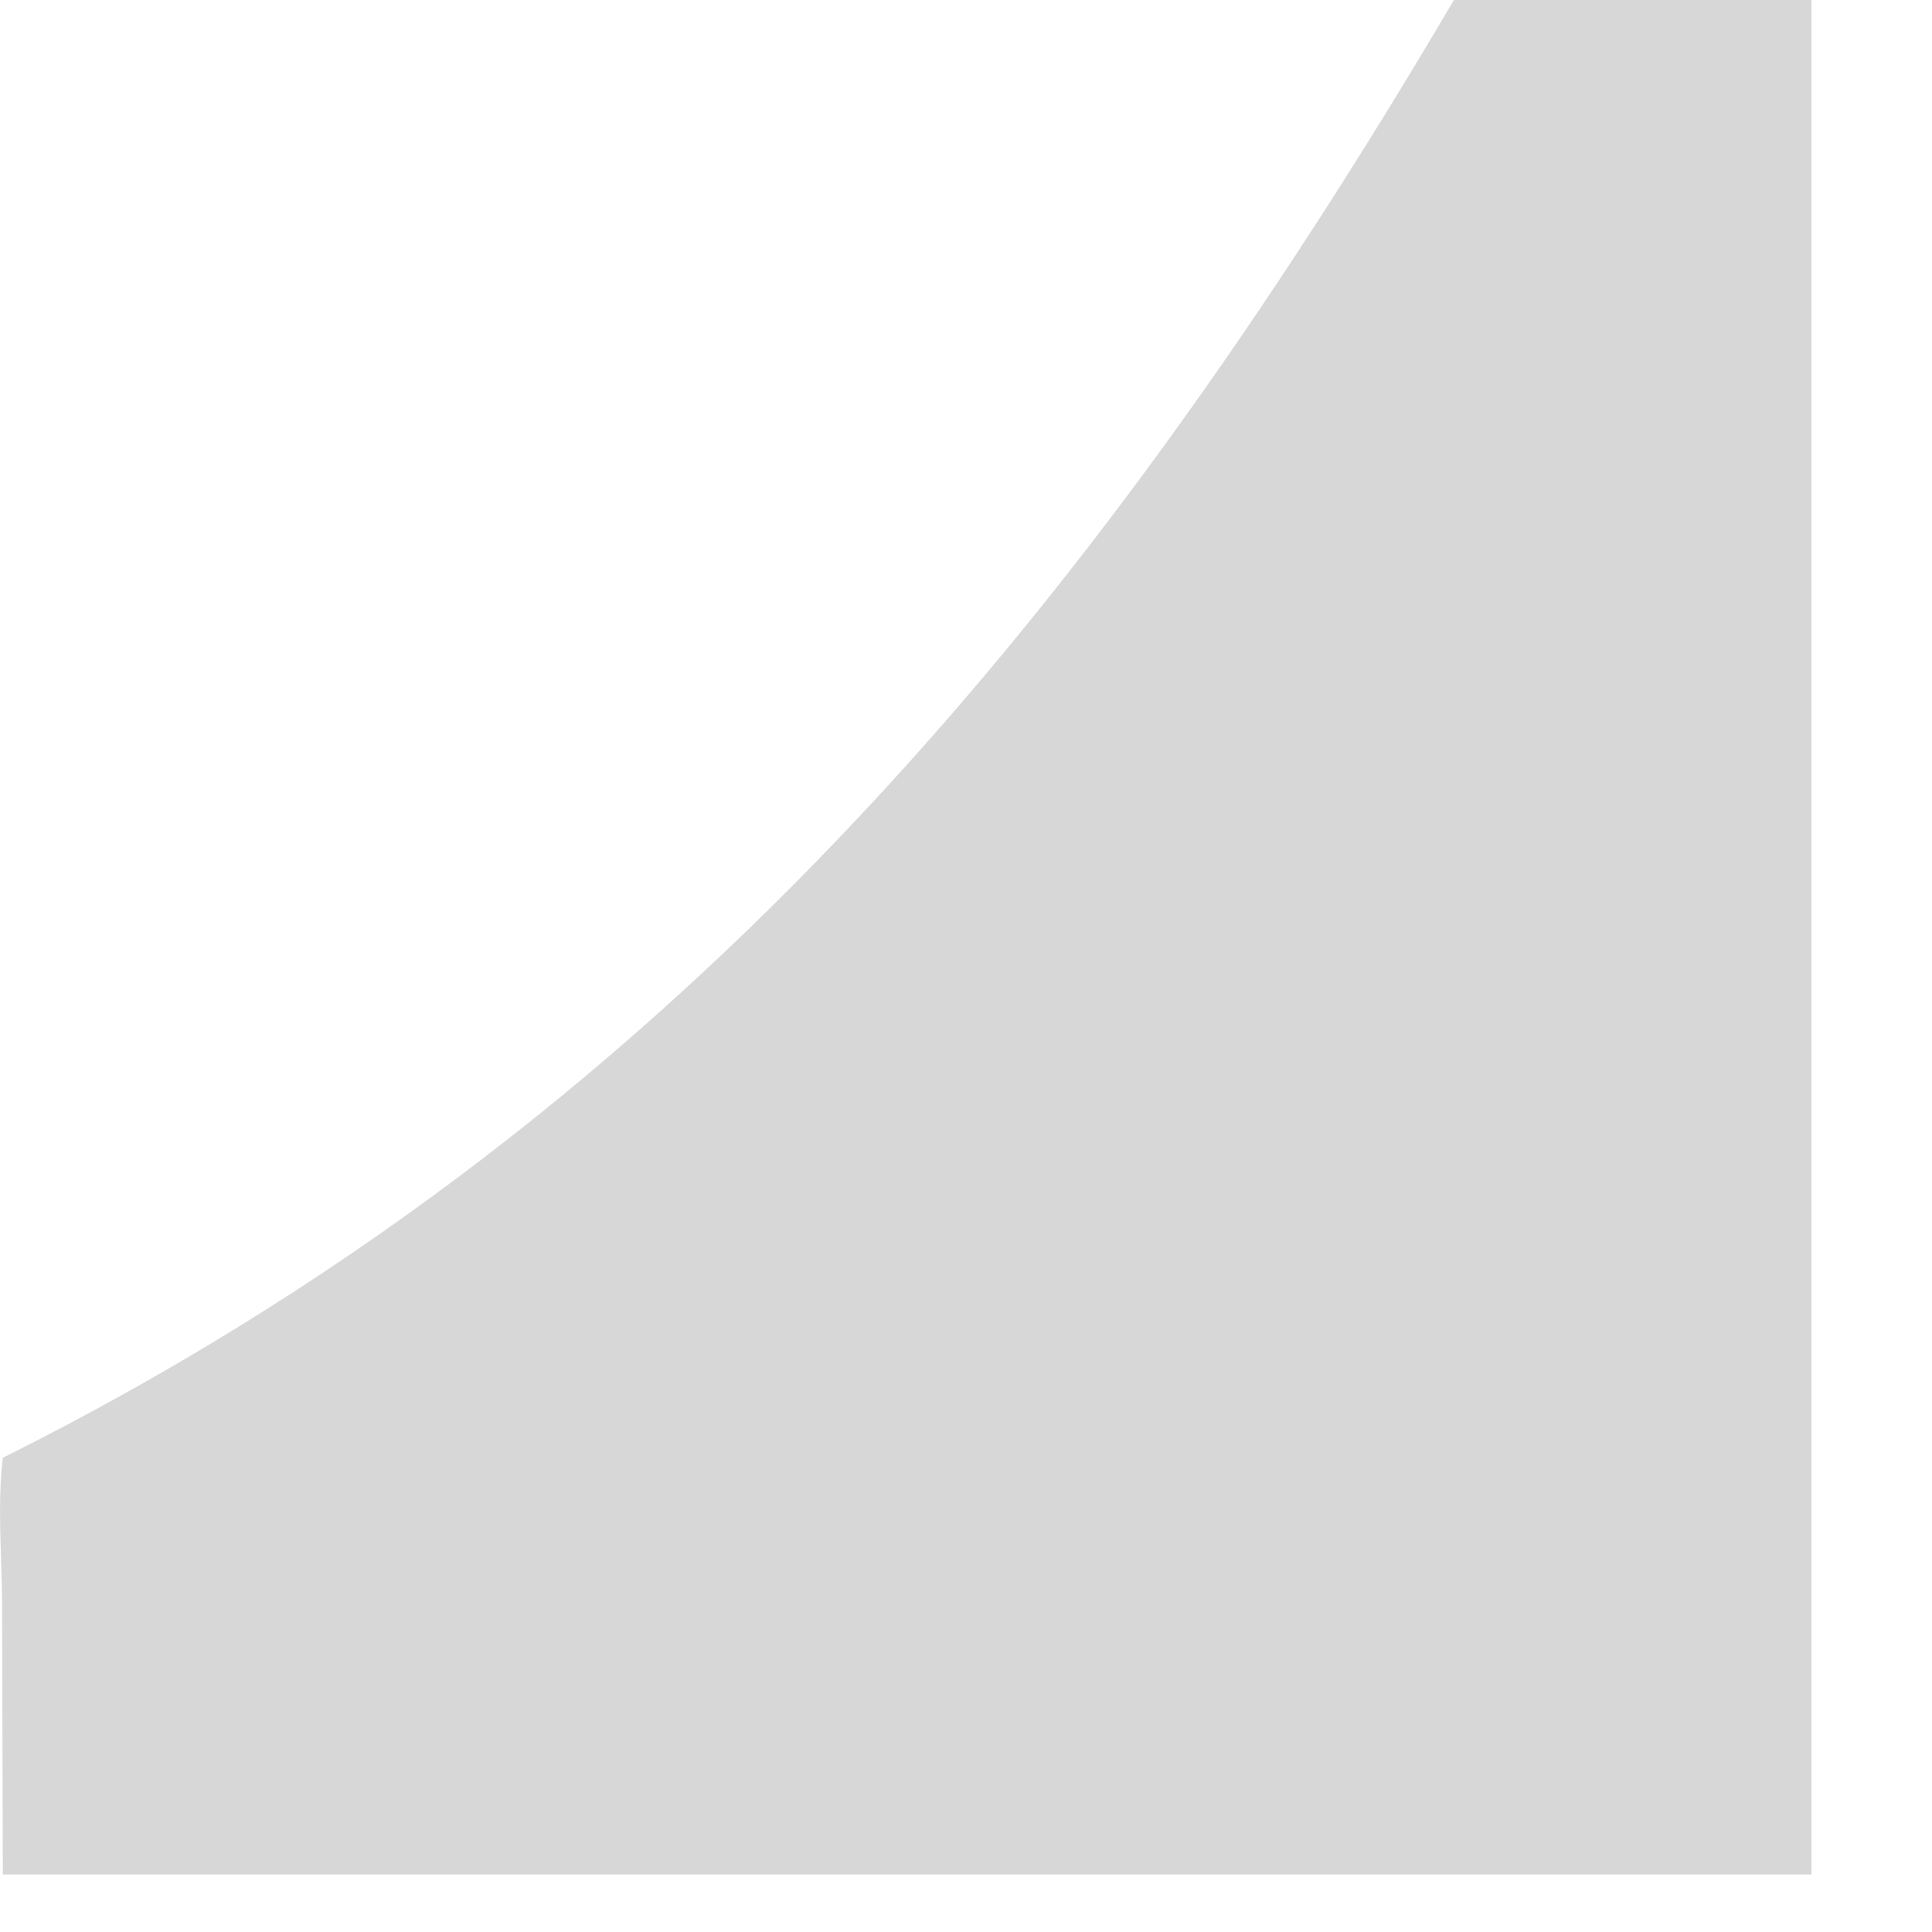 <?xml version="1.0" encoding="utf-8"?>
<svg xmlns="http://www.w3.org/2000/svg" fill="none" height="100%" overflow="visible" preserveAspectRatio="none" style="display: block;" viewBox="0 0 13 13" width="100%">
<g id="Vector" opacity="0.25" style="mix-blend-mode:luminosity">
<path d="M0.019 9.809C4.467 7.59 7.331 4.166 9.783 0H12.189V12.613H0.019L0.014 10.778C0.012 10.462 -0.019 10.122 0.019 9.809Z" fill="#60605E"/>
</g>
</svg>
